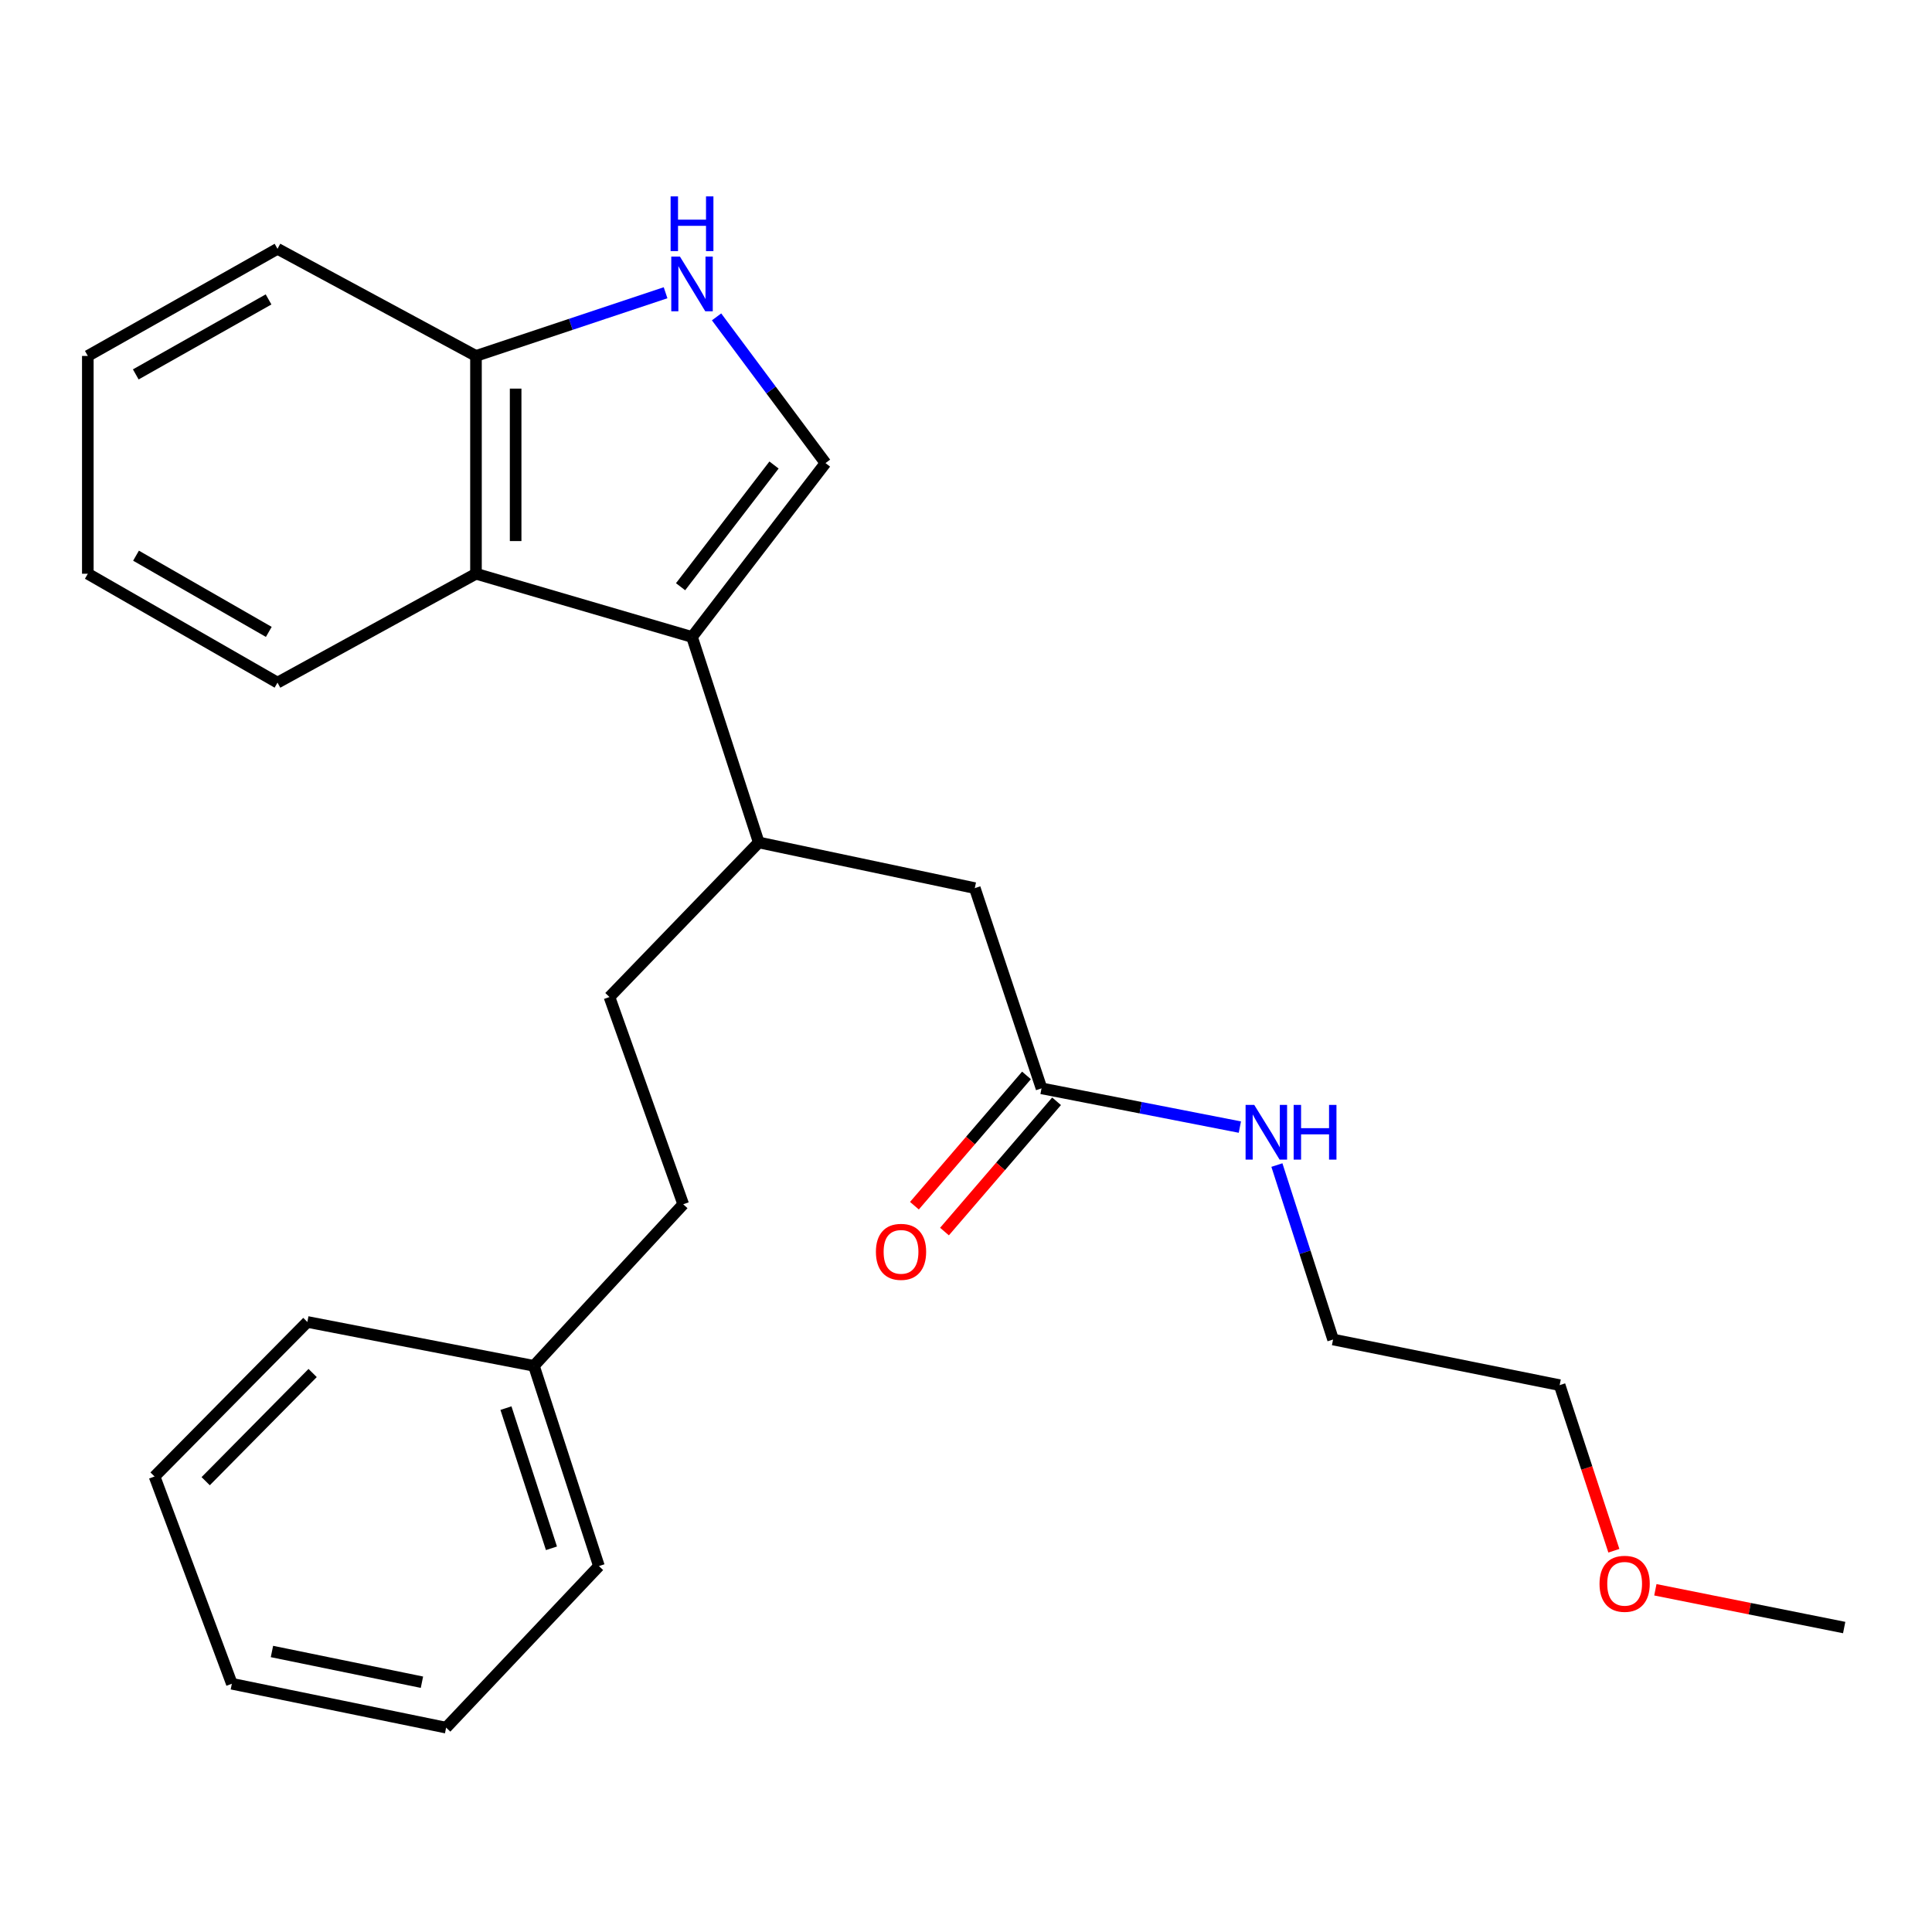 <?xml version='1.0' encoding='iso-8859-1'?>
<svg version='1.1' baseProfile='full'
              xmlns='http://www.w3.org/2000/svg'
                      xmlns:rdkit='http://www.rdkit.org/xml'
                      xmlns:xlink='http://www.w3.org/1999/xlink'
                  xml:space='preserve'
width='1000px' height='1000px' viewBox='0 0 1000 1000'>
<!-- END OF HEADER -->
<rect style='opacity:1.0;fill:#FFFFFF;stroke:none' width='1000' height='1000' x='0' y='0'> </rect>
<path class='bond-0' d='M 358.186,329.687 L 427.274,239.694' style='fill:none;fill-rule:evenodd;stroke:#000000;stroke-width:6px;stroke-linecap:butt;stroke-linejoin:miter;stroke-opacity:1' />
<path class='bond-0' d='M 352.266,303.687 L 400.628,240.693' style='fill:none;fill-rule:evenodd;stroke:#000000;stroke-width:6px;stroke-linecap:butt;stroke-linejoin:miter;stroke-opacity:1' />
<path class='bond-1' d='M 358.186,329.687 L 246.366,296.967' style='fill:none;fill-rule:evenodd;stroke:#000000;stroke-width:6px;stroke-linecap:butt;stroke-linejoin:miter;stroke-opacity:1' />
<path class='bond-2' d='M 358.186,329.687 L 392.73,436.055' style='fill:none;fill-rule:evenodd;stroke:#000000;stroke-width:6px;stroke-linecap:butt;stroke-linejoin:miter;stroke-opacity:1' />
<path class='bond-3' d='M 427.274,239.694 L 399.082,201.855' style='fill:none;fill-rule:evenodd;stroke:#000000;stroke-width:6px;stroke-linecap:butt;stroke-linejoin:miter;stroke-opacity:1' />
<path class='bond-3' d='M 399.082,201.855 L 370.89,164.016' style='fill:none;fill-rule:evenodd;stroke:#0000FF;stroke-width:6px;stroke-linecap:butt;stroke-linejoin:miter;stroke-opacity:1' />
<path class='bond-4' d='M 344.5,151.527 L 295.433,167.881' style='fill:none;fill-rule:evenodd;stroke:#0000FF;stroke-width:6px;stroke-linecap:butt;stroke-linejoin:miter;stroke-opacity:1' />
<path class='bond-4' d='M 295.433,167.881 L 246.366,184.235' style='fill:none;fill-rule:evenodd;stroke:#000000;stroke-width:6px;stroke-linecap:butt;stroke-linejoin:miter;stroke-opacity:1' />
<path class='bond-5' d='M 246.366,296.967 L 246.366,184.235' style='fill:none;fill-rule:evenodd;stroke:#000000;stroke-width:6px;stroke-linecap:butt;stroke-linejoin:miter;stroke-opacity:1' />
<path class='bond-5' d='M 266.894,280.057 L 266.894,201.145' style='fill:none;fill-rule:evenodd;stroke:#000000;stroke-width:6px;stroke-linecap:butt;stroke-linejoin:miter;stroke-opacity:1' />
<path class='bond-6' d='M 246.366,296.967 L 143.635,353.328' style='fill:none;fill-rule:evenodd;stroke:#000000;stroke-width:6px;stroke-linecap:butt;stroke-linejoin:miter;stroke-opacity:1' />
<path class='bond-7' d='M 392.73,436.055 L 504.55,459.685' style='fill:none;fill-rule:evenodd;stroke:#000000;stroke-width:6px;stroke-linecap:butt;stroke-linejoin:miter;stroke-opacity:1' />
<path class='bond-8' d='M 392.73,436.055 L 315.454,516.057' style='fill:none;fill-rule:evenodd;stroke:#000000;stroke-width:6px;stroke-linecap:butt;stroke-linejoin:miter;stroke-opacity:1' />
<path class='bond-9' d='M 246.366,184.235 L 143.635,128.787' style='fill:none;fill-rule:evenodd;stroke:#000000;stroke-width:6px;stroke-linecap:butt;stroke-linejoin:miter;stroke-opacity:1' />
<path class='bond-10' d='M 539.094,563.329 L 504.55,459.685' style='fill:none;fill-rule:evenodd;stroke:#000000;stroke-width:6px;stroke-linecap:butt;stroke-linejoin:miter;stroke-opacity:1' />
<path class='bond-11' d='M 531.313,556.635 L 502.309,590.352' style='fill:none;fill-rule:evenodd;stroke:#000000;stroke-width:6px;stroke-linecap:butt;stroke-linejoin:miter;stroke-opacity:1' />
<path class='bond-11' d='M 502.309,590.352 L 473.304,624.068' style='fill:none;fill-rule:evenodd;stroke:#FF0000;stroke-width:6px;stroke-linecap:butt;stroke-linejoin:miter;stroke-opacity:1' />
<path class='bond-11' d='M 546.875,570.022 L 517.871,603.739' style='fill:none;fill-rule:evenodd;stroke:#000000;stroke-width:6px;stroke-linecap:butt;stroke-linejoin:miter;stroke-opacity:1' />
<path class='bond-11' d='M 517.871,603.739 L 488.866,637.455' style='fill:none;fill-rule:evenodd;stroke:#FF0000;stroke-width:6px;stroke-linecap:butt;stroke-linejoin:miter;stroke-opacity:1' />
<path class='bond-12' d='M 539.094,563.329 L 590.422,573.355' style='fill:none;fill-rule:evenodd;stroke:#000000;stroke-width:6px;stroke-linecap:butt;stroke-linejoin:miter;stroke-opacity:1' />
<path class='bond-12' d='M 590.422,573.355 L 641.75,583.381' style='fill:none;fill-rule:evenodd;stroke:#0000FF;stroke-width:6px;stroke-linecap:butt;stroke-linejoin:miter;stroke-opacity:1' />
<path class='bond-13' d='M 315.454,516.057 L 353.636,623.327' style='fill:none;fill-rule:evenodd;stroke:#000000;stroke-width:6px;stroke-linecap:butt;stroke-linejoin:miter;stroke-opacity:1' />
<path class='bond-14' d='M 660.921,603.035 L 675.459,648.181' style='fill:none;fill-rule:evenodd;stroke:#0000FF;stroke-width:6px;stroke-linecap:butt;stroke-linejoin:miter;stroke-opacity:1' />
<path class='bond-14' d='M 675.459,648.181 L 689.997,693.328' style='fill:none;fill-rule:evenodd;stroke:#000000;stroke-width:6px;stroke-linecap:butt;stroke-linejoin:miter;stroke-opacity:1' />
<path class='bond-15' d='M 353.636,623.327 L 276.36,706.956' style='fill:none;fill-rule:evenodd;stroke:#000000;stroke-width:6px;stroke-linecap:butt;stroke-linejoin:miter;stroke-opacity:1' />
<path class='bond-16' d='M 276.36,706.956 L 310.003,810.599' style='fill:none;fill-rule:evenodd;stroke:#000000;stroke-width:6px;stroke-linecap:butt;stroke-linejoin:miter;stroke-opacity:1' />
<path class='bond-16' d='M 261.881,728.84 L 285.431,801.39' style='fill:none;fill-rule:evenodd;stroke:#000000;stroke-width:6px;stroke-linecap:butt;stroke-linejoin:miter;stroke-opacity:1' />
<path class='bond-17' d='M 276.36,706.956 L 159.088,684.238' style='fill:none;fill-rule:evenodd;stroke:#000000;stroke-width:6px;stroke-linecap:butt;stroke-linejoin:miter;stroke-opacity:1' />
<path class='bond-18' d='M 143.635,353.328 L 45.455,296.967' style='fill:none;fill-rule:evenodd;stroke:#000000;stroke-width:6px;stroke-linecap:butt;stroke-linejoin:miter;stroke-opacity:1' />
<path class='bond-18' d='M 139.128,327.071 L 70.401,287.618' style='fill:none;fill-rule:evenodd;stroke:#000000;stroke-width:6px;stroke-linecap:butt;stroke-linejoin:miter;stroke-opacity:1' />
<path class='bond-19' d='M 835.337,802.666 L 821.303,759.812' style='fill:none;fill-rule:evenodd;stroke:#FF0000;stroke-width:6px;stroke-linecap:butt;stroke-linejoin:miter;stroke-opacity:1' />
<path class='bond-19' d='M 821.303,759.812 L 807.269,716.957' style='fill:none;fill-rule:evenodd;stroke:#000000;stroke-width:6px;stroke-linecap:butt;stroke-linejoin:miter;stroke-opacity:1' />
<path class='bond-20' d='M 856.809,822.868 L 905.677,832.643' style='fill:none;fill-rule:evenodd;stroke:#FF0000;stroke-width:6px;stroke-linecap:butt;stroke-linejoin:miter;stroke-opacity:1' />
<path class='bond-20' d='M 905.677,832.643 L 954.545,842.417' style='fill:none;fill-rule:evenodd;stroke:#000000;stroke-width:6px;stroke-linecap:butt;stroke-linejoin:miter;stroke-opacity:1' />
<path class='bond-21' d='M 143.635,128.787 L 45.455,184.235' style='fill:none;fill-rule:evenodd;stroke:#000000;stroke-width:6px;stroke-linecap:butt;stroke-linejoin:miter;stroke-opacity:1' />
<path class='bond-21' d='M 139.003,154.978 L 70.276,193.792' style='fill:none;fill-rule:evenodd;stroke:#000000;stroke-width:6px;stroke-linecap:butt;stroke-linejoin:miter;stroke-opacity:1' />
<path class='bond-22' d='M 689.997,693.328 L 807.269,716.957' style='fill:none;fill-rule:evenodd;stroke:#000000;stroke-width:6px;stroke-linecap:butt;stroke-linejoin:miter;stroke-opacity:1' />
<path class='bond-23' d='M 310.003,810.599 L 230.913,894.228' style='fill:none;fill-rule:evenodd;stroke:#000000;stroke-width:6px;stroke-linecap:butt;stroke-linejoin:miter;stroke-opacity:1' />
<path class='bond-24' d='M 159.088,684.238 L 79.999,764.229' style='fill:none;fill-rule:evenodd;stroke:#000000;stroke-width:6px;stroke-linecap:butt;stroke-linejoin:miter;stroke-opacity:1' />
<path class='bond-24' d='M 161.822,710.67 L 106.459,766.663' style='fill:none;fill-rule:evenodd;stroke:#000000;stroke-width:6px;stroke-linecap:butt;stroke-linejoin:miter;stroke-opacity:1' />
<path class='bond-25' d='M 45.455,296.967 L 45.455,184.235' style='fill:none;fill-rule:evenodd;stroke:#000000;stroke-width:6px;stroke-linecap:butt;stroke-linejoin:miter;stroke-opacity:1' />
<path class='bond-26' d='M 230.913,894.228 L 120.005,871.51' style='fill:none;fill-rule:evenodd;stroke:#000000;stroke-width:6px;stroke-linecap:butt;stroke-linejoin:miter;stroke-opacity:1' />
<path class='bond-26' d='M 218.396,870.71 L 140.761,854.807' style='fill:none;fill-rule:evenodd;stroke:#000000;stroke-width:6px;stroke-linecap:butt;stroke-linejoin:miter;stroke-opacity:1' />
<path class='bond-27' d='M 79.999,764.229 L 120.005,871.51' style='fill:none;fill-rule:evenodd;stroke:#000000;stroke-width:6px;stroke-linecap:butt;stroke-linejoin:miter;stroke-opacity:1' />
<path  class='atom-2' d='M 351.926 132.805
L 361.206 147.805
Q 362.126 149.285, 363.606 151.965
Q 365.086 154.645, 365.166 154.805
L 365.166 132.805
L 368.926 132.805
L 368.926 161.125
L 365.046 161.125
L 355.086 144.725
Q 353.926 142.805, 352.686 140.605
Q 351.486 138.405, 351.126 137.725
L 351.126 161.125
L 347.446 161.125
L 347.446 132.805
L 351.926 132.805
' fill='#0000FF'/>
<path  class='atom-2' d='M 347.106 101.653
L 350.946 101.653
L 350.946 113.693
L 365.426 113.693
L 365.426 101.653
L 369.266 101.653
L 369.266 129.973
L 365.426 129.973
L 365.426 116.893
L 350.946 116.893
L 350.946 129.973
L 347.106 129.973
L 347.106 101.653
' fill='#0000FF'/>
<path  class='atom-8' d='M 453.368 647.95
Q 453.368 641.15, 456.728 637.35
Q 460.088 633.55, 466.368 633.55
Q 472.648 633.55, 476.008 637.35
Q 479.368 641.15, 479.368 647.95
Q 479.368 654.83, 475.968 658.75
Q 472.568 662.63, 466.368 662.63
Q 460.128 662.63, 456.728 658.75
Q 453.368 654.87, 453.368 647.95
M 466.368 659.43
Q 470.688 659.43, 473.008 656.55
Q 475.368 653.63, 475.368 647.95
Q 475.368 642.39, 473.008 639.59
Q 470.688 636.75, 466.368 636.75
Q 462.048 636.75, 459.688 639.55
Q 457.368 642.35, 457.368 647.95
Q 457.368 653.67, 459.688 656.55
Q 462.048 659.43, 466.368 659.43
' fill='#FF0000'/>
<path  class='atom-10' d='M 649.193 571.898
L 658.473 586.898
Q 659.393 588.378, 660.873 591.058
Q 662.353 593.738, 662.433 593.898
L 662.433 571.898
L 666.193 571.898
L 666.193 600.218
L 662.313 600.218
L 652.353 583.818
Q 651.193 581.898, 649.953 579.698
Q 648.753 577.498, 648.393 576.818
L 648.393 600.218
L 644.713 600.218
L 644.713 571.898
L 649.193 571.898
' fill='#0000FF'/>
<path  class='atom-10' d='M 669.593 571.898
L 673.433 571.898
L 673.433 583.938
L 687.913 583.938
L 687.913 571.898
L 691.753 571.898
L 691.753 600.218
L 687.913 600.218
L 687.913 587.138
L 673.433 587.138
L 673.433 600.218
L 669.593 600.218
L 669.593 571.898
' fill='#0000FF'/>
<path  class='atom-14' d='M 827.912 819.768
Q 827.912 812.968, 831.272 809.168
Q 834.632 805.368, 840.912 805.368
Q 847.192 805.368, 850.552 809.168
Q 853.912 812.968, 853.912 819.768
Q 853.912 826.648, 850.512 830.568
Q 847.112 834.448, 840.912 834.448
Q 834.672 834.448, 831.272 830.568
Q 827.912 826.688, 827.912 819.768
M 840.912 831.248
Q 845.232 831.248, 847.552 828.368
Q 849.912 825.448, 849.912 819.768
Q 849.912 814.208, 847.552 811.408
Q 845.232 808.568, 840.912 808.568
Q 836.592 808.568, 834.232 811.368
Q 831.912 814.168, 831.912 819.768
Q 831.912 825.488, 834.232 828.368
Q 836.592 831.248, 840.912 831.248
' fill='#FF0000'/>
</svg>
